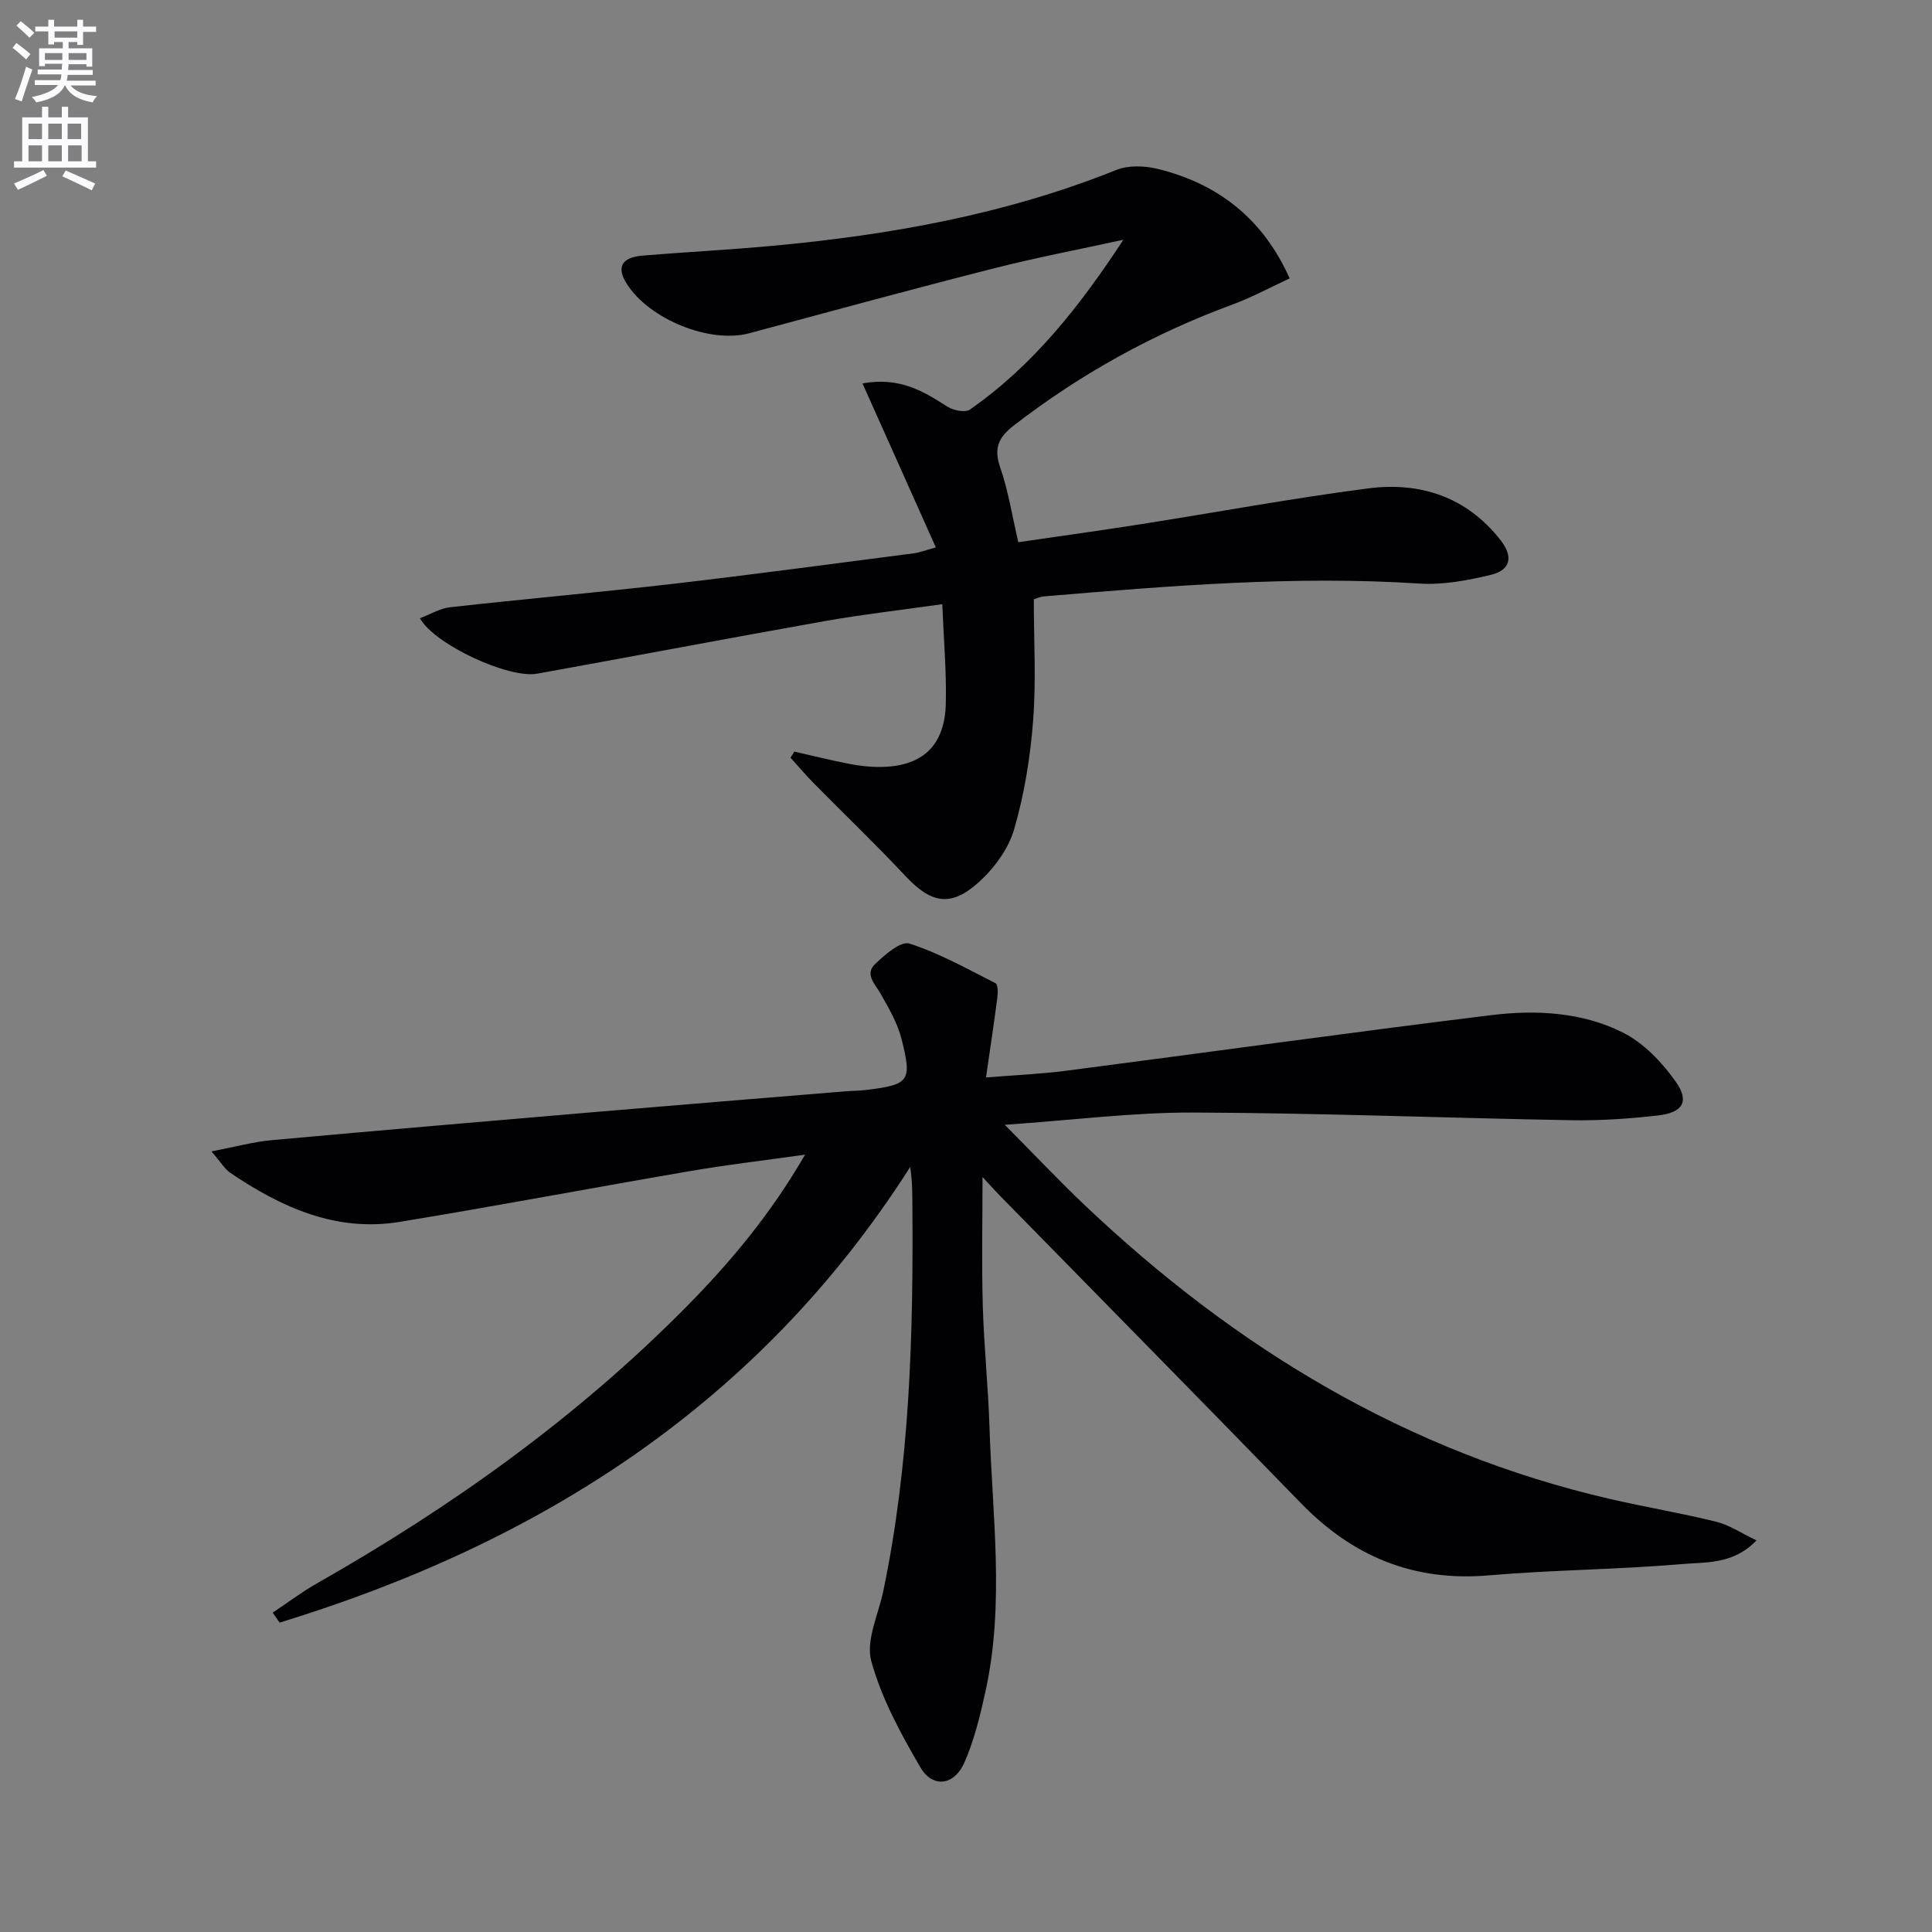 <svg enable-background="new 0 0 400 400" viewBox="0 0 400 400" xmlns="http://www.w3.org/2000/svg"><rect x="0" y="0" width="400" height="400" fill="#808080" stroke="none"/><path d="m2.6 9.9.8-1c.9.7 1.9 1.4 2.9 2.3l-.9 1.1c-1.1-1-2-1.8-2.8-2.4zm.5 10.6c.9-2.1 1.6-4.3 2.3-6.7.4.2.8.4 1.3.6-.7 2.1-1.5 4.3-2.2 6.6zm.3-15.2.9-.9c1 .8 2 1.6 2.8 2.4l-1 1c-.9-.9-1.8-1.7-2.7-2.5zm12.6-1.2h1.2v1.4h2.7v1.1h-2.7v2.7h-1.2v-.6h-1.8v1.3h4.9v3.8h-1.2v-.5h-3.7c0 .4-.1.9-.1 1.2h5.1v1h-5.2c0 .5-.1.9-.2 1.2h6v1h-5.2c1.1 1.3 2.9 2 5.5 2.2-.4.4-.7.8-.9 1.3-2.9-.5-4.8-1.6-5.7-3.5h-.1c-.8 1.7-2.7 2.9-5.9 3.5-.2-.4-.6-.8-.9-1.1 2.8-.6 4.6-1.4 5.4-2.5h-4.8v-1h5.3c.1-.3.2-.7.2-1.2h-4.9v-1h5c0-.4 0-.8.1-1.2h-3.6v.5h-1.2v-3.7h4.9v-1.3h-1.8v.5h-1.2v-2.7h-2.7v-1h2.7v-1.4h1.2v1.4h4.8zm-6.7 8.3h3.6c0-.4 0-.9 0-1.4h-3.6zm1.9-4.6h4.8v-1.3h-4.7v1.3zm6.7 3.2h-3.7v1.4h3.7z" fill="#fbfafc"/><path d="m8.7 22.1h1.3v2.2h2.8v-2.2h1.3v2.2h4.1v9.1h1.7v1.3h-17v-1.3h1.7v-9.1h4.1zm.3 13.1.7 1.2c-1.8.9-3.8 1.9-6 2.9-.2-.4-.5-.8-.8-1.3 2.3-1 4.4-1.9 6.1-2.8zm-3.1-6.4h2.8v-3.2h-2.8zm0 4.6h2.8v-3.3h-2.8zm4.1-4.6h2.8v-3.2h-2.8zm0 4.6h2.8v-3.3h-2.8zm3.6 1.9c2.1.9 4.1 1.8 6.1 2.7l-.7 1.4c-2.2-1.1-4.2-2-6.1-2.9zm3.2-9.7h-2.8v3.2h2.8zm-2.7 7.8h2.8v-3.3h-2.8z" fill="#fbfafc"/><g fill="#010104"><path d="m363.66 318.92c-4.79 5.03-10.5 4.47-15.53 4.91-13.25 1.14-26.59 1.19-39.84 2.33-15.53 1.34-28.16-3.85-38.89-14.89-20.76-21.37-41.68-42.58-62.53-63.87-1.02-1.04-1.98-2.13-3.45-3.72 0 9.4-.19 18.12.06 26.83.24 8.3 1.12 16.58 1.38 24.88.57 18.25 3.17 36.56-.81 54.73-1.1 5-2.32 10.07-4.35 14.73-2.11 4.84-6.58 5.44-9.15 1.05-4.07-6.97-8.05-14.29-10.16-21.99-1.17-4.29 1.48-9.65 2.49-14.52 5.5-26.37 6.23-53.1 6.02-79.9-.02-2.49 0-4.97-.46-7.87-31.23 48.98-76.55 77.79-130.54 94.32-.48-.68-.97-1.37-1.45-2.05 3.02-2.01 5.93-4.22 9.07-6.01 27.92-15.86 53.87-34.35 76.51-57.25 9.24-9.34 17.62-19.4 24.65-31.57-8.38 1.18-16.03 2.07-23.62 3.37-20.12 3.44-40.19 7.25-60.33 10.55-13.13 2.15-24.46-3-35.03-10.14-1.15-.78-1.91-2.13-3.92-4.45 4.94-.95 8.68-1.99 12.47-2.33 22.67-2.06 45.36-3.99 68.04-5.92 16.89-1.43 33.79-2.8 50.69-4.19 1.49-.12 3-.11 4.49-.3 8.77-1.1 9.4-1.78 7.19-10.51-.84-3.31-2.65-6.44-4.37-9.45-1.15-2.01-3.28-3.98-1.15-6.05 2.01-1.95 5.35-4.86 7.13-4.29 6.2 1.99 12 5.25 17.85 8.22.52.26.49 2.03.36 3.05-.68 5.25-1.48 10.49-2.34 16.46 5.83-.48 11.27-.7 16.64-1.4 29.31-3.8 58.58-7.9 87.92-11.5 9.28-1.14 18.86-.66 27.34 3.62 4.3 2.17 8.1 6.17 10.93 10.19 2.86 4.06 1.43 6.37-3.68 6.95-5.93.68-11.94 1.09-17.9.99-26.12-.46-52.24-1.5-78.36-1.59-12.42-.04-24.85 1.56-39 2.54 6.24 6.28 11.29 11.65 16.63 16.71 31.11 29.49 66.67 51.08 108.83 60.79 7.28 1.67 14.66 2.9 21.9 4.7 2.73.68 5.21 2.39 8.27 3.84z"/><path d="m164.46 155.61c3.79.86 7.55 1.8 11.36 2.54 2.11.41 4.28.66 6.42.64 8.68-.06 13.37-4.36 13.58-13.12.16-6.59-.44-13.21-.73-20.58-8.61 1.22-16.45 2.11-24.2 3.48-19.91 3.53-39.78 7.32-59.69 10.91-5.86 1.06-21.23-6.02-24.26-11.48 2.16-.81 4.16-2.05 6.27-2.28 15.36-1.71 30.75-3.07 46.1-4.84 16.66-1.93 33.29-4.18 49.92-6.33 1.13-.15 2.22-.58 4.53-1.21-5.08-11.36-10-22.35-15.19-33.96 7.82-1.4 12.67 1.69 17.61 4.83 1.23.78 3.66 1.26 4.64.58 13.13-9.15 22.85-21.53 31.76-35.15-9 1.97-18.07 3.69-27 5.97-16.87 4.29-33.66 8.87-50.47 13.39-8.08 2.17-20.63-2.83-25.34-10.23-2.18-3.42-1.1-5.49 3.26-5.85 8.95-.74 17.92-1.2 26.85-2.02 24.4-2.24 48.34-6.53 71.24-15.71 2.51-1.01 5.87-.88 8.57-.22 12.9 3.16 21.96 10.68 27.32 22.67-3.93 1.82-7.8 3.92-11.89 5.43-16.37 6.03-31.41 14.35-45.22 25.02-3.25 2.51-4.18 4.76-2.8 8.75 1.66 4.79 2.44 9.89 3.73 15.42 8.26-1.21 16.77-2.38 25.24-3.71 15.73-2.47 31.39-5.38 47.17-7.43 10.82-1.41 20.46 1.76 27.47 10.76 2.63 3.38 2.05 6.16-2.06 7.14-4.79 1.15-9.87 2.11-14.73 1.8-26.01-1.68-51.85.48-77.7 2.65-.95.08-1.88.53-2.18.62 0 8.66.5 16.98-.15 25.21-.59 7.55-1.82 15.19-3.94 22.44-1.18 4.05-4.15 8.07-7.35 10.95-5.84 5.24-9.87 4.31-15.21-1.39-6.13-6.55-12.62-12.76-18.92-19.15-1.67-1.7-3.21-3.52-4.81-5.29.29-.4.54-.83.8-1.25z"/></g></svg>